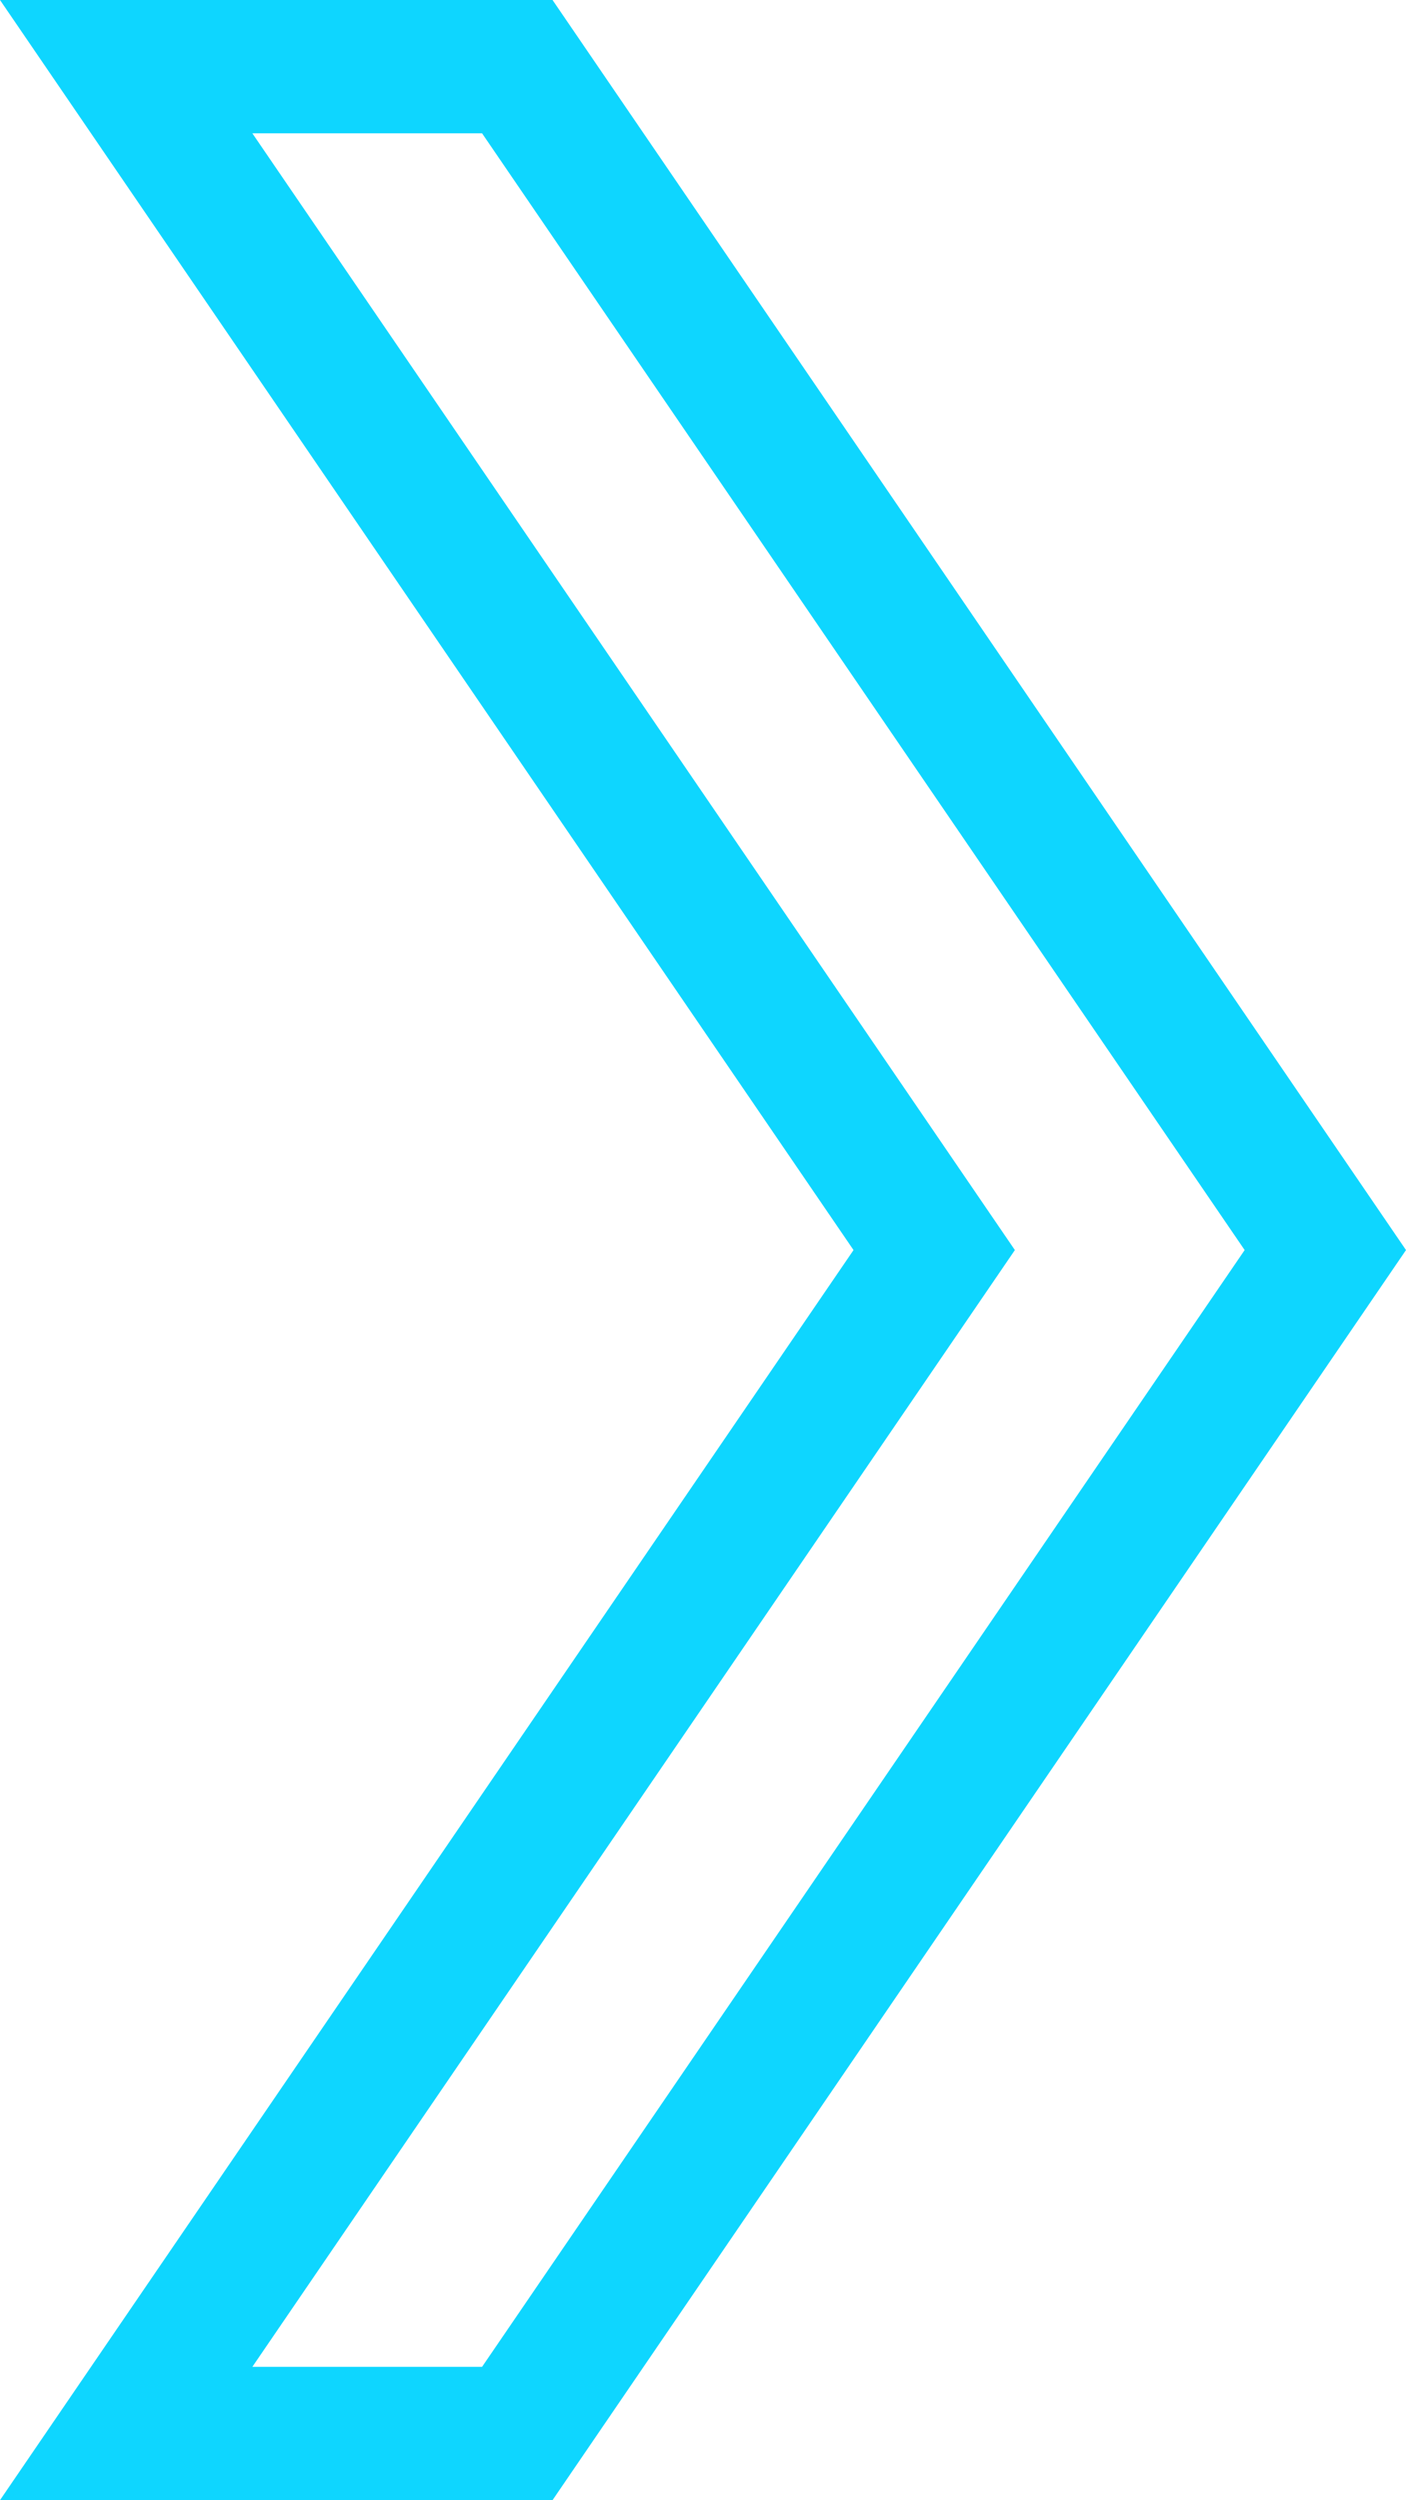 <svg xmlns="http://www.w3.org/2000/svg" width="21.105" height="37.51" viewBox="0 0 21.105 37.51"><g transform="translate(14.711 34.332) rotate(-90)"><path d="M17.755,19.211-1,6.4V-1.894L17.755,10.918,36.51-1.894V6.4ZM1,5.342,17.755,16.789,34.51,5.342V1.894L17.755,13.34,1,1.894Z" transform="translate(-2.178 -12.817)" fill="#0ed6ff"/></g></svg>